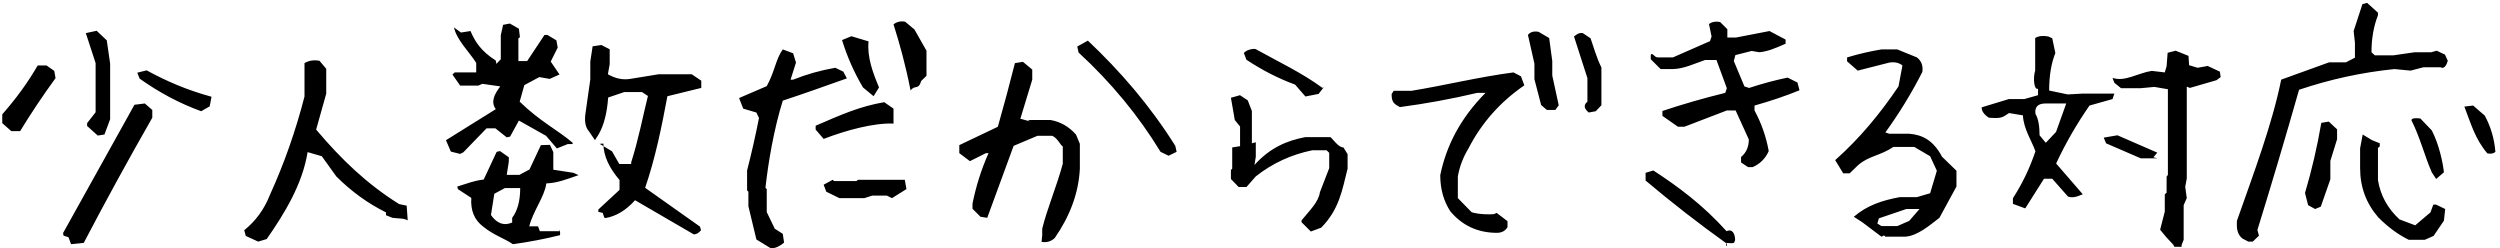 <svg 
 xmlns="http://www.w3.org/2000/svg"
 xmlns:xlink="http://www.w3.org/1999/xlink"
 width="302px" height="30px">
<path fill-rule="evenodd"  fill="rgb(0, 0, 0)"
 d="M300.476,18.531 C298.976,16.781 298.48,14.895 297.694,12.874 L298.757,12.750 L300.163,13.968 C300.892,15.323 301.319,16.781 301.444,18.343 C301.236,18.552 300.913,18.614 300.476,18.531 ZM292.757,8.125 L291.194,8.531 L289.257,8.343 C285.340,8.739 281.496,9.573 277.726,10.843 C276.101,16.552 274.423,22.198 272.694,27.781 L272.882,28.468 L272.132,29.187 L271.601,29.187 L270.882,28.812 C270.236,28.291 270.17,27.572 270.226,26.656 C272.267,20.864 274.48,15.0 275.569,9.62 L281.351,7.531 L283.382,7.531 L284.476,6.968 L284.476,5.156 L284.319,3.749 L285.38,0.500 L285.944,0.343 L287.257,1.531 L287.257,1.843 C286.736,3.177 286.476,4.666 286.476,6.312 L286.882,6.687 L289.101,6.687 L291.69,6.312 L293.69,6.312 L294.351,6.125 L295.351,6.593 L295.694,7.343 C295.569,7.781 295.277,8.41 294.819,8.125 L292.757,8.125 ZM264.537,10.62 L264.162,10.468 L264.162,21.562 L263.975,22.562 L264.162,23.93 L263.787,24.781 L263.787,28.968 L263.537,29.593 L263.537,29.812 L262.662,29.812 L262.537,29.562 L261.69,28.656 L260.944,27.749 L261.506,25.562 L261.506,23.468 L261.725,23.281 L261.725,21.343 L261.881,21.125 L261.881,10.781 L260.256,10.499 L258.569,10.656 L256.225,10.656 L255.412,9.999 L255.194,9.406 C256.673,9.93 258.256,8.812 259.944,8.562 L261.506,8.749 L261.725,7.999 L261.850,6.375 L262.819,6.125 L264.37,6.749 L264.444,7.875 L265.475,8.187 L266.69,7.968 L268.162,8.656 L268.256,9.31 L267.756,9.687 L264.537,10.62 ZM255.194,11.968 L252.412,12.750 C250.850,15.0 249.506,17.333 248.381,19.750 L251.6,23.468 C250.756,23.823 250.360,23.916 249.819,23.749 L247.912,21.593 L246.912,21.593 L244.662,25.156 L244.6,25.156 L243.162,24.625 L243.162,23.937 C244.266,22.249 245.173,20.364 245.881,18.281 C245.48,17.10 244.433,15.562 244.37,13.937 L242.694,13.656 C241.902,14.156 241.89,14.343 240.256,14.218 C239.673,13.843 239.381,13.427 239.381,12.968 L242.662,11.968 L244.537,11.968 L246.194,11.499 L246.194,10.718 C245.694,10.93 245.579,9.364 245.850,8.531 L245.850,4.593 C246.245,4.343 246.777,4.281 247.444,4.406 L247.912,4.625 L248.287,6.406 C247.787,7.656 247.537,9.166 247.537,10.937 L249.787,11.406 L251.537,11.31 L255.412,11.31 L255.194,11.968 ZM247.100,12.500 C246.183,12.500 245.777,12.916 245.881,13.750 C246.214,14.312 246.381,15.177 246.381,16.343 L247.131,17.250 L248.37,15.937 L249.600,12.500 L247.100,12.500 ZM230.127,28.593 L227.752,28.593 L227.596,28.437 L227.284,28.593 L224.96,26.843 L223.940,26.187 C225.523,24.812 227.377,24.20 229.502,23.812 L231.565,23.812 L233.159,23.343 L233.971,20.624 L233.159,18.874 L231.252,17.750 L228.721,17.750 C227.117,18.83 225.679,18.833 224.409,20.0 L223.440,20.937 L222.659,20.937 L221.690,19.343 C224.669,16.698 227.117,13.729 229.34,10.437 L229.815,7.906 C229.398,7.573 228.867,7.458 228.221,7.562 L224.409,8.531 L223.127,7.406 L223.127,6.937 C224.502,6.520 225.888,6.198 227.284,5.968 L229.190,5.968 L231.565,6.937 C232.106,7.354 232.325,7.937 232.221,8.687 C230.929,11.229 229.440,13.666 227.752,16.0 L228.221,16.156 L230.627,16.156 C232.210,16.281 233.534,16.927 234.596,18.93 L236.34,20.624 L236.34,22.531 L234.284,26.31 C233.13,27.197 231.627,28.51 230.127,28.593 ZM230.284,25.249 L226.971,26.375 L226.784,26.999 L227.284,27.312 L229.190,27.312 L230.627,26.687 L231.877,25.249 L230.284,25.249 ZM211.945,13.343 C212.778,14.885 213.351,16.520 213.663,18.250 C213.267,19.145 212.621,19.791 211.726,20.187 L211.163,20.187 L210.320,19.624 L210.320,18.968 C210.945,18.448 211.257,17.739 211.257,16.843 L209.663,13.343 L208.601,13.343 L203.476,15.31 L202.7,15.31 L200.820,14.0 L200.820,13.406 C203.257,12.593 205.788,11.864 208.413,11.218 L208.601,10.656 L207.351,7.249 L205.976,7.249 C204.726,7.666 203.434,8.31 202.101,8.343 L200.601,8.343 L199.413,7.156 L199.413,6.625 C199.580,6.270 199.851,6.93 200.226,6.93 L202.101,6.93 L206.570,4.968 L206.757,4.406 L206.445,2.906 C206.799,2.635 207.246,2.552 207.788,2.656 L208.663,3.531 L208.663,4.531 L209.726,4.531 L213.757,3.749 L215.70,4.781 L215.70,5.281 C214.382,5.864 213.538,6.208 212.538,6.312 L211.601,6.156 L209.632,6.656 L209.445,7.375 L210.726,10.437 L211.288,10.625 C212.871,10.104 214.424,9.687 215.945,9.375 L217.132,9.968 L217.382,10.906 C215.695,11.593 213.882,12.208 211.945,12.750 L211.945,13.343 ZM208.570,27.93 C209.257,27.593 209.601,28.229 209.601,28.999 C209.434,29.333 209.70,29.447 208.507,29.343 L208.507,29.369 C205.186,26.992 201.946,24.474 198.788,21.812 L198.788,20.875 L199.726,20.593 C202.726,22.552 205.674,24.718 208.570,27.93 ZM208.601,29.687 L208.507,29.687 L208.507,29.369 C208.539,29.391 208.569,29.415 208.601,29.437 L208.601,29.687 ZM191.920,13.593 C191.461,13.198 191.180,12.760 191.76,12.281 L191.76,9.437 L190.139,4.406 C190.305,4.31 190.659,3.895 191.201,3.999 L192.139,4.625 C192.534,5.729 192.836,6.906 193.45,8.156 L193.45,12.718 L192.764,13.437 L191.920,13.593 ZM186.857,13.281 L186.170,12.687 L185.357,9.562 L185.357,7.687 L184.576,4.218 C184.847,3.864 185.274,3.739 185.857,3.843 L187.14,4.593 L187.514,7.375 L187.514,9.125 L188.295,12.718 L187.889,13.281 L186.857,13.281 ZM176.107,21.312 L176.107,23.93 L177.76,25.62 C177.847,25.687 178.836,25.958 180.45,25.875 L180.795,25.718 L182.107,26.718 L182.107,27.437 C181.836,27.895 181.409,28.125 180.826,28.125 C178.534,28.125 176.659,27.260 175.201,25.531 C174.389,24.281 173.982,22.823 173.982,21.156 C174.711,17.614 176.399,14.302 179.45,11.218 L178.451,11.218 C175.368,11.948 172.253,12.520 169.107,12.937 C168.440,12.562 168.107,12.41 168.107,11.375 L168.357,10.968 L170.514,10.968 C174.555,10.31 178.659,9.291 182.826,8.749 L183.732,9.218 L184.139,10.312 C181.222,12.312 178.972,14.854 177.389,17.937 C176.743,19.0 176.315,20.124 176.107,21.312 ZM158.352,27.968 L157.227,26.843 L157.227,26.62 C158.289,25.333 159.28,24.385 159.445,23.218 L160.570,20.31 L160.570,18.468 L160.258,18.156 L158.508,18.156 C155.966,18.677 153.695,19.729 151.695,21.312 L150.570,22.593 L149.633,22.593 L148.695,21.625 L148.695,20.531 L148.852,20.374 L148.852,17.812 L149.8,17.656 L149.8,15.281 L149.164,14.500 L148.695,11.812 L149.789,11.499 L150.727,12.124 L151.227,13.406 L151.227,17.31 L151.70,17.187 L151.70,18.937 L151.539,19.93 C153.435,17.823 155.487,16.979 157.695,16.562 L160.70,16.562 C160.924,16.666 161.664,17.83 162.289,17.812 L162.789,18.624 L162.789,20.374 C162.143,22.895 161.81,25.270 159.602,27.499 L158.352,27.968 ZM157.695,11.656 L156.445,10.218 C154.445,9.489 152.487,8.489 150.570,7.218 L150.258,6.406 C150.570,5.989 151.49,5.833 151.695,5.937 C154.341,7.416 157.28,8.791 159.758,10.62 L159.914,10.531 L159.289,11.343 L157.695,11.656 ZM140.196,18.343 C137.529,13.968 134.228,9.968 130.290,6.343 L130.134,5.62 L131.415,4.906 C135.353,8.635 138.873,12.687 141.978,17.62 L142.134,18.343 L141.165,18.812 L140.196,18.343 ZM130.446,20.406 C130.29,23.406 129.19,26.187 127.415,28.749 C126.978,29.166 126.446,29.322 125.821,29.218 L125.9,28.406 L125.9,27.625 C126.509,25.166 127.634,22.552 128.384,19.781 L128.384,17.687 C128.154,17.62 127.728,16.635 127.103,16.406 L125.321,16.406 L122.446,17.62 L119.259,26.31 L118.446,26.187 L117.478,25.218 L117.478,24.593 C117.915,22.448 118.561,20.416 119.415,18.500 L119.103,18.500 L117.165,19.468 L115.884,18.500 L115.884,17.531 L120.540,15.312 C121.269,12.750 121.957,10.187 122.603,7.625 L123.571,7.468 L124.696,8.406 L124.696,9.62 L123.259,14.343 L124.40,14.656 L124.196,14.500 L126.915,14.500 C128.103,14.708 129.123,15.291 129.978,16.250 L130.446,17.374 L130.446,20.406 ZM109.998,10.93 C109.352,7.656 108.665,5.270 107.936,2.937 C108.352,2.624 108.821,2.520 109.342,2.624 L110.467,3.562 L111.92,6.125 L111.92,9.156 L111.280,9.781 C110.946,10.93 110.519,10.198 109.998,10.93 ZM107.936,14.93 C105.61,14.823 102.248,15.718 99.498,16.781 L98.530,15.656 L98.530,15.187 C101.71,13.812 103.831,12.864 106.811,12.343 L107.936,13.124 L107.936,14.93 ZM104.248,10.562 C103.186,8.770 102.342,6.864 101.717,4.843 L102.842,4.375 L104.92,4.999 C104.738,6.916 105.436,8.770 106.186,10.562 L105.530,11.62 L104.248,10.562 ZM100.905,8.187 L101.873,8.656 L102.30,9.468 C99.592,10.427 97.102,11.323 94.561,12.156 C93.498,15.552 92.800,19.62 92.467,22.687 L92.623,22.843 L92.623,25.62 L93.592,27.625 L94.561,28.249 L94.717,29.31 C94.280,29.676 93.748,30.0 93.123,30.0 L91.373,28.93 L90.405,24.906 L90.405,23.156 L90.248,22.999 L90.248,20.593 C90.790,18.489 91.269,16.374 91.686,14.250 L91.373,13.593 L89.780,13.124 L89.280,11.843 L92.623,10.406 C93.61,8.614 93.706,7.135 94.561,5.968 L95.811,6.437 L96.155,7.562 L95.498,9.625 L95.811,9.625 C97.415,8.979 99.113,8.499 100.905,8.187 ZM77.933,22.687 L84.558,27.375 L84.683,27.812 C84.412,28.145 84.121,28.312 83.808,28.312 L76.714,24.187 C75.610,25.416 74.412,26.135 73.121,26.343 L72.996,26.281 L72.808,25.718 L72.277,25.593 L72.277,25.312 L74.839,22.937 L74.839,21.749 C73.6,20.291 72.89,18.823 72.89,17.343 L72.433,17.374 L73.933,18.281 L74.808,19.812 L76.246,19.812 L76.246,19.62 C77.16,16.729 77.610,14.239 78.27,11.593 L77.558,11.125 L75.402,11.125 L73.464,11.781 C73.339,13.635 72.954,15.124 72.308,16.250 L71.871,16.93 L71.152,15.874 C70.735,15.395 70.589,14.698 70.714,13.781 L71.308,9.593 L71.308,7.437 L71.589,5.593 L72.652,5.437 L73.621,5.937 L73.652,5.968 L73.652,7.749 L73.433,8.968 C74.329,9.489 75.225,9.677 76.121,9.531 L79.589,8.968 L83.558,8.968 L84.714,9.749 L84.714,10.62 L80.621,11.625 C79.912,15.416 79.16,19.104 77.933,22.687 ZM69.121,17.406 L68.58,17.406 L67.27,17.93 L65.964,16.406 L62.683,14.562 L61.621,16.500 L61.214,16.593 L59.839,15.500 L58.777,15.500 L55.964,18.406 L55.58,18.593 L54.464,18.312 L53.871,16.937 L59.89,13.187 C59.256,12.312 59.704,11.395 60.433,10.437 L58.27,10.125 L57.777,10.343 L55.589,10.343 L54.652,8.999 L54.933,8.749 L57.527,8.749 L57.527,7.593 C56.68,6.260 55.172,4.833 54.839,3.312 L55.683,3.93 L56.839,3.749 C57.360,4.999 58.110,6.187 59.89,7.312 L59.964,7.718 L60.496,7.156 L60.496,4.249 L60.777,2.999 L61.589,2.843 L62.683,3.468 L62.808,4.499 L62.621,4.625 L62.621,7.375 L63.683,7.375 L65.777,4.218 L66.121,4.218 L67.214,4.875 L67.371,5.749 L66.527,7.437 L67.589,8.999 L66.402,9.531 L65.152,9.312 L63.339,10.281 L62.777,12.281 C65.297,14.73 67.443,15.739 69.214,17.281 L69.121,17.406 ZM47.409,26.312 L46.627,25.999 L46.627,25.656 C44.440,24.573 42.440,23.125 40.627,21.312 L38.877,18.874 L37.159,18.374 C36.54,22.229 34.409,25.729 32.221,28.875 L31.190,29.187 L29.690,28.499 L29.502,27.812 C30.898,26.687 31.929,25.270 32.596,23.562 C34.325,19.770 35.721,15.802 36.784,11.656 L36.784,7.625 C37.304,7.312 37.909,7.218 38.596,7.343 L39.409,8.31 L39.409,11.31 L38.190,15.656 C41.23,19.260 44.367,22.260 48.221,24.656 L49.127,24.843 L49.252,26.62 C48.752,26.333 48.138,26.416 47.409,26.312 ZM16.867,9.499 L16.586,8.781 L17.711,8.499 C20.127,9.812 22.575,10.875 25.55,11.687 L25.336,12.843 L24.305,13.437 C21.721,12.500 19.242,11.187 16.867,9.499 ZM18.398,13.281 L18.398,14.218 C15.502,19.281 12.742,24.323 10.117,29.343 L8.586,29.499 L8.273,28.656 L7.680,28.468 L7.617,28.156 L16.242,12.656 L17.492,12.500 L18.398,13.281 ZM11.805,16.374 L10.523,15.218 L10.523,14.874 L11.55,13.562 L11.55,7.625 L10.367,3.999 L11.680,3.718 L12.898,4.875 L13.305,7.687 L13.305,14.406 L12.617,16.250 L11.805,16.374 ZM1.367,15.843 L0.273,14.874 L0.273,13.812 C1.961,11.895 3.388,9.927 4.555,7.906 L5.617,7.906 L6.555,8.562 L6.711,9.437 C5.148,11.583 3.721,13.718 2.430,15.843 L1.367,15.843 ZM59.996,18.343 L60.402,18.250 L61.464,19.0 L61.464,19.531 L61.214,21.125 L62.746,21.125 L63.964,20.468 L65.339,17.531 L66.433,17.500 L66.839,18.374 L66.839,20.500 L69.27,20.875 L69.89,21.156 C68.381,21.677 67.350,22.10 65.996,22.156 C65.79,23.760 64.391,25.489 63.933,27.343 L64.996,27.343 L65.214,27.93 L67.58,27.93 C67.516,27.510 67.714,27.947 67.652,28.406 C65.818,28.864 63.922,29.229 61.964,29.499 C60.839,28.749 59.641,28.41 58.371,27.375 C57.308,26.583 56.829,25.427 56.933,23.906 L55.308,22.843 L55.246,22.531 C56.58,22.135 57.121,21.854 58.433,21.687 L59.996,18.343 ZM61.871,26.875 L61.871,26.312 C62.516,25.458 62.839,24.260 62.839,22.718 L60.996,22.718 L59.714,23.406 L59.308,25.968 C59.829,26.739 60.683,27.41 61.871,26.875 ZM100.748,21.875 L103.467,21.875 L103.623,21.718 L109.30,21.718 L109.498,22.843 L107.748,23.937 L107.123,23.625 L105.373,23.625 L104.405,23.937 L101.405,23.937 L99.811,23.156 L99.498,22.31 L100.592,21.718 L100.748,21.875 ZM260.6,18.437 L260.131,19.0 L260.6,19.124 L258.6,19.124 L254.412,17.312 L254.131,16.624 L255.787,16.343 L260.6,18.437 ZM281.319,14.687 L282.319,15.624 L282.319,16.812 L281.507,19.437 L281.507,21.656 L280.351,24.968 L279.663,25.249 L278.819,24.781 L278.444,23.312 C279.257,20.583 279.913,17.760 280.413,14.843 L281.319,14.687 ZM293.757,20.812 C292.861,18.770 292.38,16.666 291.288,14.500 C291.413,14.291 291.663,14.229 292.38,14.312 L293.757,15.750 C294.611,17.374 295.101,19.62 295.226,20.812 L294.288,21.62 L293.757,20.812 ZM286.538,16.93 L287.476,17.31 L287.476,17.687 L287.257,17.874 L287.257,21.749 C287.548,23.583 288.413,25.166 289.851,26.499 L291.757,27.218 L293.601,25.656 L293.944,24.718 L294.288,24.718 L295.38,25.249 L295.226,26.656 L293.976,28.499 L292.913,28.968 L290.976,28.968 C289.705,28.343 288.486,27.447 287.319,26.281 C285.840,24.593 285.101,22.604 285.101,20.312 L285.101,17.906 L285.413,16.250 L286.538,16.93 Z"/>
</svg>